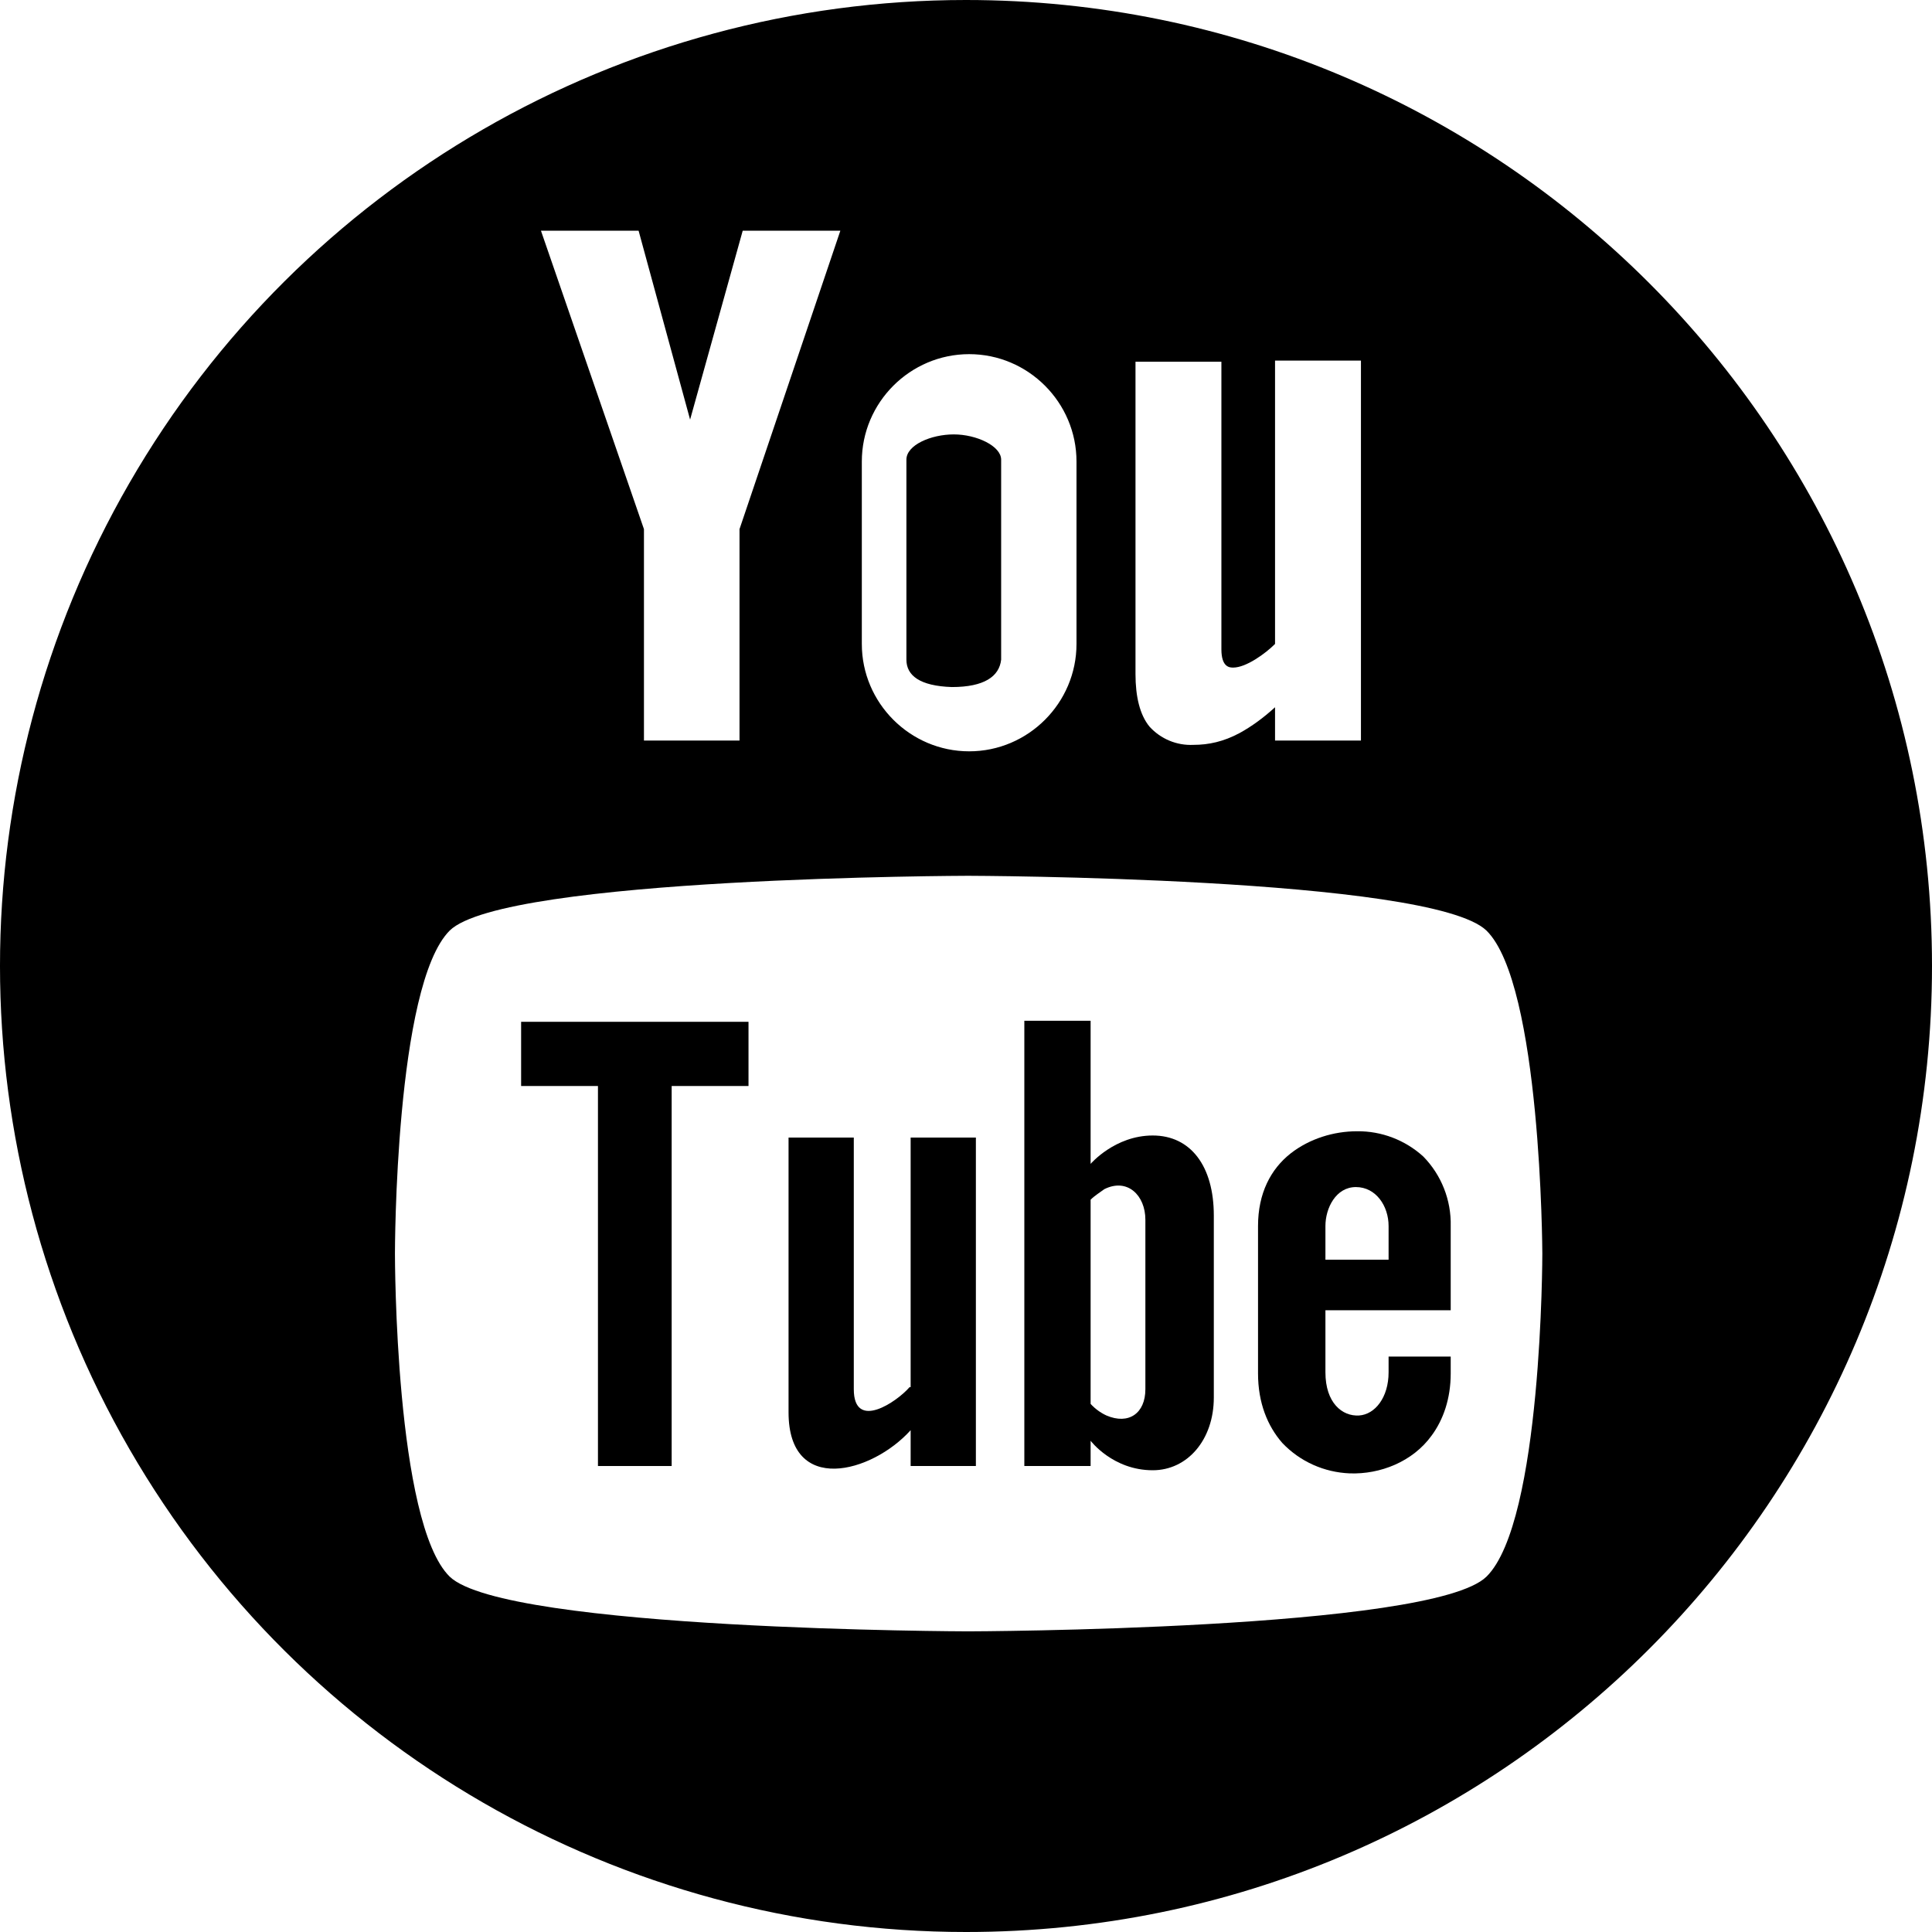 <?xml version="1.0" encoding="UTF-8"?>
<svg width="26px" height="26px" viewBox="0 0 26 26" version="1.1" xmlns="http://www.w3.org/2000/svg" xmlns:xlink="http://www.w3.org/1999/xlink">
    <title>icn_youtube</title>
    <defs>
        <filter color-interpolation-filters="auto" id="filter-1">
            <feColorMatrix in="SourceGraphic" type="matrix" values="0 0 0 0 1 0 0 0 0 1 0 0 0 0 1 0 0 0 1 0"></feColorMatrix>
        </filter>
    </defs>
    <g id="Page-1" stroke="none" stroke-width="1" fill="none" fill-rule="evenodd">
        <g id="T1_Landing-Copy" transform="translate(-239, -3471)">
            <g id="typcn:social-youtube-circular" transform="translate(186, 3467)" filter="url(#filter-1)">
                <g transform="translate(48, 0)">
                    <rect id="ViewBox" x="0" y="0" width="34" height="34"></rect>
                    <polygon id="Path" fill="#000000" fill-rule="nonzero" points="12.013 18.615 13.047 18.615 13.047 23.729 14.039 23.729 14.039 18.615 15.073 18.615 15.073 17.751 12.013 17.751"></polygon>
                    <path d="M17.241,22.667 C17.071,22.865 16.49,23.262 16.49,22.695 L16.49,19.309 L15.612,19.309 L15.612,23.007 C15.612,24.126 16.731,23.828 17.255,23.247 L17.255,23.729 L18.133,23.729 L18.133,19.309 L17.255,19.309 L17.255,22.667 L17.241,22.667 L17.241,22.667 Z" id="Path" fill="#000000" fill-rule="nonzero"></path>
                    <path d="M20.513,19.281 C20.003,19.281 19.677,19.663 19.677,19.663 L19.677,17.737 L18.785,17.737 L18.785,23.729 L19.677,23.729 L19.677,23.389 C19.677,23.389 19.975,23.786 20.513,23.786 C20.981,23.786 21.335,23.375 21.335,22.808 L21.335,20.358 C21.335,19.692 21.023,19.281 20.513,19.281 L20.513,19.281 Z M20.414,22.695 C20.414,23.021 20.188,23.177 19.89,23.049 C19.81,23.012 19.737,22.959 19.677,22.893 L19.677,20.145 C19.734,20.088 19.805,20.046 19.862,20.003 C20.173,19.848 20.414,20.088 20.414,20.414 L20.414,22.695 L20.414,22.695 Z" id="Shape" fill="#000000" fill-rule="nonzero"></path>
                    <path d="M23.687,22.468 C23.687,22.808 23.503,23.035 23.29,23.049 C23.063,23.063 22.837,22.879 22.837,22.468 L22.837,21.633 L24.523,21.633 L24.523,20.499 C24.531,20.151 24.398,19.813 24.154,19.564 C23.91,19.342 23.591,19.22 23.262,19.224 C22.95,19.224 22.624,19.323 22.369,19.522 C22.1,19.734 21.93,20.06 21.93,20.499 L21.93,22.483 C21.93,22.879 22.058,23.191 22.256,23.418 C22.497,23.672 22.823,23.814 23.163,23.828 C23.573,23.843 24.012,23.672 24.267,23.318 C24.423,23.106 24.523,22.823 24.523,22.483 L24.523,22.256 L23.687,22.256 L23.687,22.468 L23.687,22.468 Z M22.837,20.499 C22.837,20.258 22.978,19.975 23.247,19.975 C23.517,19.975 23.687,20.23 23.687,20.499 L23.687,20.953 L22.837,20.953 L22.837,20.499 L22.837,20.499 Z" id="Shape" fill="#000000" fill-rule="nonzero"></path>
                    <path d="M17.999,4 C13.355,4 9.063,6.478 6.741,10.501 C4.419,14.523 4.42,19.479 6.742,23.501 C9.064,27.523 13.356,30 18.001,30 C25.18,30 31,24.179 31,16.999 C31,9.82 25.179,4 17.999,4 Z M20.281,8.868 L21.437,8.868 L21.437,12.738 C21.437,12.984 21.552,12.984 21.596,12.984 C21.769,12.984 22.029,12.796 22.159,12.666 L22.159,8.853 L23.315,8.853 L23.315,13.966 L22.159,13.966 L22.159,13.518 C22,13.663 21.841,13.778 21.682,13.865 C21.466,13.981 21.264,14.024 21.061,14.024 C20.837,14.035 20.62,13.945 20.469,13.778 C20.339,13.619 20.281,13.374 20.281,13.071 L20.281,8.868 L20.281,8.868 Z M16.598,10.211 C16.598,9.416 17.248,8.766 18.043,8.766 C18.837,8.766 19.487,9.416 19.487,10.211 L19.487,12.666 C19.487,13.461 18.837,14.111 18.043,14.111 C17.248,14.111 16.598,13.461 16.598,12.666 L16.598,10.211 Z M13.594,7.105 L14.287,9.647 L14.995,7.105 L16.309,7.105 L14.952,11.121 L14.952,13.966 L13.666,13.966 L13.666,11.121 L12.28,7.105 L13.594,7.105 L13.594,7.105 Z M25.004,25.218 C24.268,25.94 18.028,25.954 18.028,25.954 C18.028,25.954 11.803,25.94 11.052,25.218 C10.315,24.496 10.315,20.899 10.315,20.87 C10.315,20.856 10.315,17.259 11.052,16.523 C11.789,15.8 18.028,15.786 18.028,15.786 C18.028,15.786 24.253,15.8 25.004,16.523 C25.741,17.245 25.756,20.841 25.756,20.87 C25.756,20.87 25.756,24.481 25.004,25.218 Z" id="Shape" fill="#000000" fill-rule="nonzero"></path>
                    <path d="M17.81,13.246 C18.244,13.246 18.448,13.104 18.473,12.877 L18.473,10.186 C18.473,10.002 18.142,9.846 17.836,9.846 C17.53,9.846 17.198,9.988 17.198,10.186 L17.198,12.877 C17.198,13.09 17.377,13.232 17.81,13.246 Z" id="Path" fill="#000000" fill-rule="nonzero"></path>
                </g>
            </g>
        </g>
    </g>
</svg>